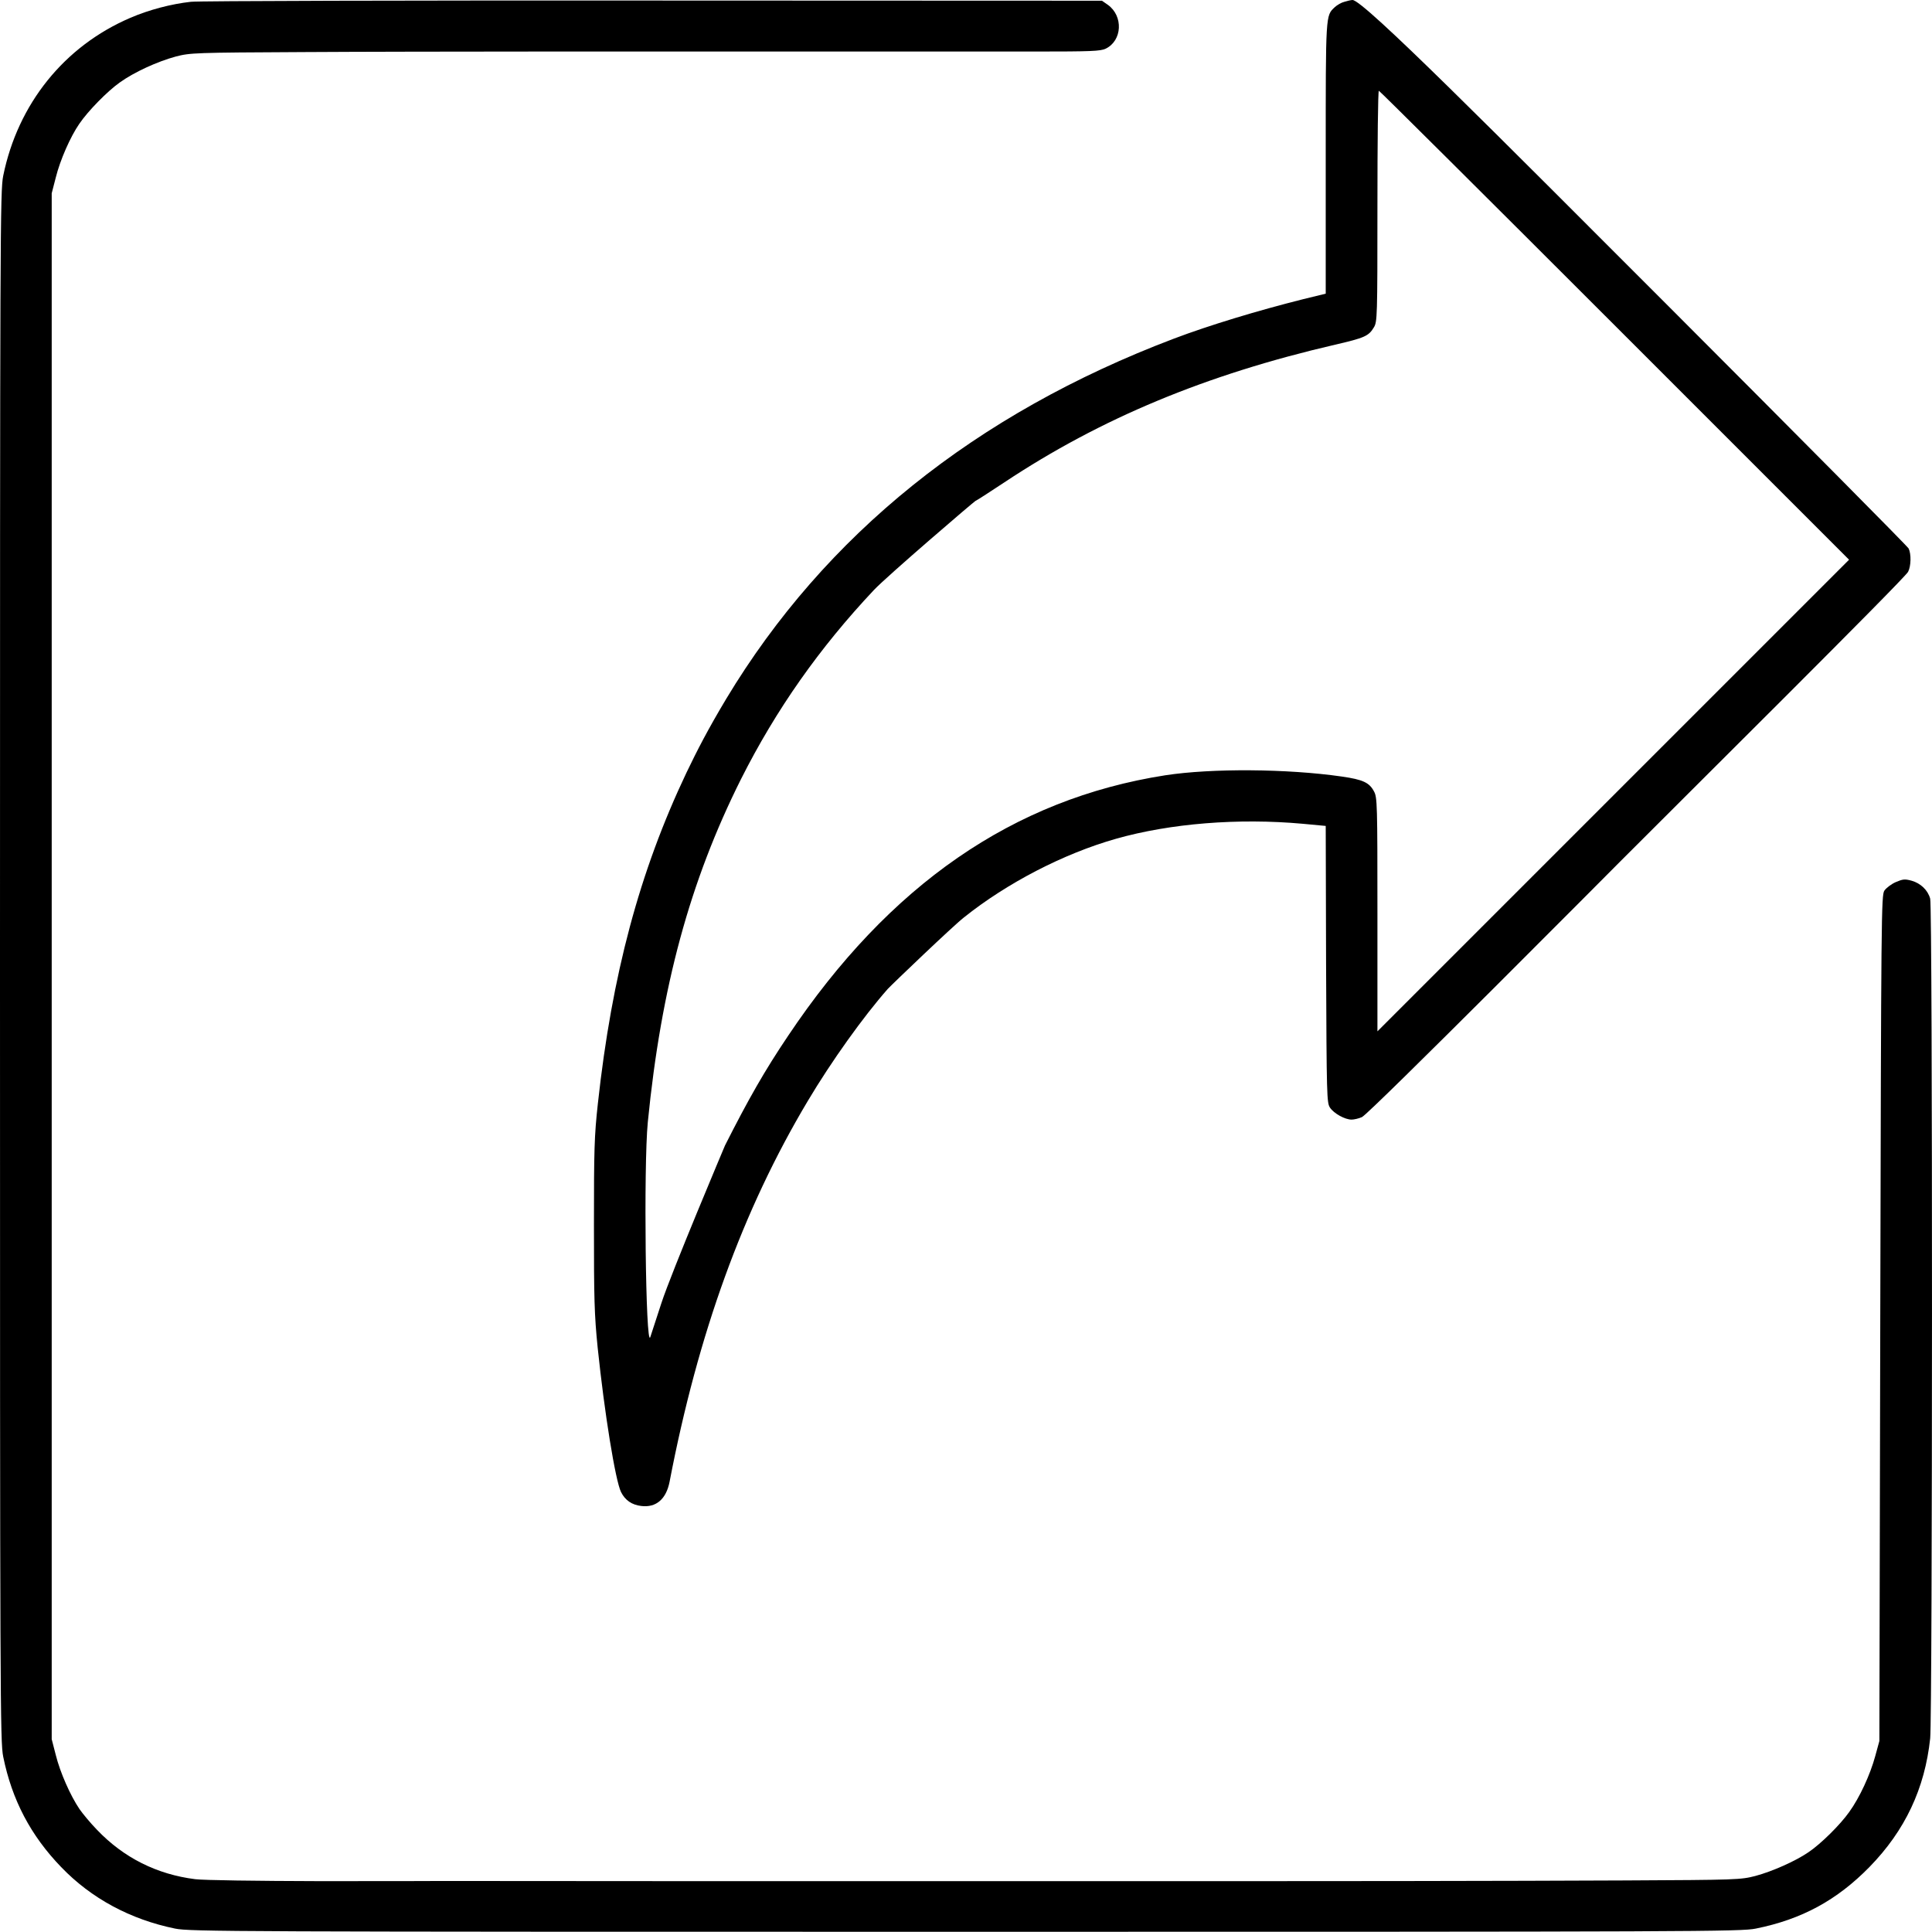 <svg version="1.0" xmlns="http://www.w3.org/2000/svg" viewBox="20.072 26.959 447.835 447.788" width="447.835" height="447.788">
  <g transform="matrix(0.1, 0, 0, -0.1, -385.539, 855.376)" fill="#000000" stroke="none">
    <path d="M 4498.768 8280.033 C 4453.303 8275.073 4401.225 8261.434 4358.24 8242.835 C 4204.899 8177.117 4097.437 8043.203 4063.545 7876.636 C 4056.518 7841.917 4056.105 7752.641 4056.105 6044.401 C 4056.105 4336.161 4056.518 4246.884 4063.545 4212.165 C 4083.797 4112.143 4127.195 4029.479 4197.873 3956.322 C 4267.723 3883.578 4358.653 3834.807 4461.982 3813.728 C 4496.701 3806.701 4585.977 3806.288 6294.217 3806.288 C 7997.911 3806.288 8091.734 3806.701 8126.039 3813.728 C 8232.675 3835.22 8314.099 3879.445 8389.736 3956.735 C 8471.986 4041.052 8517.864 4138.182 8530.264 4254.737 C 8535.637 4308.055 8536.05 6181.622 8530.264 6201.048 C 8524.89 6220.887 8507.944 6237.006 8486.865 6242.793 C 8471.572 6246.926 8467.026 6246.513 8450.493 6239.486 C 8440.16 6234.94 8428.174 6225.847 8424.041 6219.647 C 8417.015 6208.487 8416.601 6169.636 8414.535 5228.099 L 8412.468 4248.537 L 8402.962 4213.819 C 8391.389 4170.834 8366.59 4117.102 8342.618 4084.037 C 8321.538 4054.278 8276.9 4010.053 8247.968 3990.627 C 8217.796 3969.961 8163.651 3945.989 8124.799 3935.656 C 8090.907 3926.976 8082.641 3926.563 7822.664 3925.323 C 7822.664 3925.323 7501.104 3923.67 6925.766 3923.67 C 6925.766 3923.67 6261.152 3923.67 5685.815 3923.67 L 5074.932 3924.083 C 5074.932 3924.083 5042.28 3923.67 4800.076 3923.67 C 4647.562 3924.083 4529.353 3925.737 4508.687 3928.216 C 4419.824 3939.376 4342.947 3977.814 4280.949 4042.705 C 4266.07 4057.998 4247.884 4079.904 4240.444 4090.65 C 4219.365 4121.649 4195.393 4175.793 4185.473 4215.885 L 4175.967 4252.67 L 4175.967 6044.401 L 4175.967 7836.131 L 4185.473 7872.916 C 4195.393 7913.008 4219.365 7967.565 4240.031 7997.324 C 4260.283 8027.083 4304.922 8072.548 4333.441 8092.801 C 4367.333 8117.186 4421.064 8141.572 4463.636 8153.145 C 4497.528 8161.825 4506.207 8162.238 4761.224 8163.478 C 5018.721 8165.131 5668.869 8164.718 5668.869 8164.718 C 6260.739 8164.718 6312.817 8164.718 6312.817 8164.718 L 6458.718 8164.718 C 6584.366 8164.718 6607.099 8165.544 6619.085 8171.331 C 6657.523 8189.93 6660.416 8246.968 6624.045 8273.007 L 6610.405 8282.513 L 5570.912 8282.926 C 4999.295 8283.34 4516.953 8282.1 4498.768 8280.033 Z" style=""></path>
    <path d="M 7172.517 8280.033 C 7165.49 8278.38 7155.571 8272.594 7150.197 8267.634 C 7128.705 8247.381 7129.118 8254.408 7129.118 7917.554 L 7129.118 7603.433 L 7076.627 7590.62 C 6971.231 7564.168 6859.222 7530.276 6777.385 7499.277 C 6316.95 7324.857 5968.523 7044.628 5739.546 6664.376 C 5696.974 6593.286 5672.175 6544.928 5647.376 6493.263 C 5538.26 6263.459 5474.609 6024.975 5441.957 5726.146 C 5433.691 5650.509 5432.864 5619.924 5432.864 5445.091 C 5432.864 5272.737 5433.691 5238.019 5441.544 5159.902 C 5457.25 5009.041 5482.462 4852.394 5495.689 4825.528 C 5505.195 4806.515 5520.901 4795.769 5542.807 4793.289 C 5577.112 4789.156 5600.258 4809.409 5608.111 4849.087 C 5674.242 5193.38 5777.984 5479.809 5928.432 5731.933 C 5982.99 5823.689 6057.8 5928.258 6114.011 5991.909 C 6124.344 6003.069 6266.112 6138.637 6290.084 6157.236 C 6390.107 6237.42 6521.955 6305.617 6643.057 6339.922 C 6768.292 6375.468 6926.179 6388.28 7076.214 6374.641 L 7129.118 6369.681 L 7129.945 6048.947 C 7131.185 5741.439 7131.598 5727.8 7139.038 5716.64 C 7148.131 5703.001 7173.756 5688.948 7189.049 5688.948 C 7194.836 5688.948 7205.582 5691.428 7213.022 5694.734 C 7230.381 5702.174 7811.092 6286.604 7811.092 6286.604 C 7950.793 6426.719 8469.919 6941.712 8479.012 6958.658 C 8486.039 6971.884 8486.452 7000.403 8480.252 7012.803 C 8477.772 7017.763 8225.235 7272.366 7918.967 7579.047 C 7525.903 7972.112 7215.501 8285.406 7191.116 8284.166 C 7187.809 8284.166 7179.13 8282.1 7172.517 8280.033 Z M 7798.692 7530.276 L 8342.204 6986.764 L 8194.237 6838.796 L 8046.682 6691.242 C 8046.682 6691.242 7895.408 6539.968 7583.354 6227.913 L 7248.98 5893.54 L 7248.98 6164.263 C 7248.98 6420.519 7248.567 6435.812 7241.127 6449.451 C 7230.381 6470.117 7215.501 6477.144 7166.317 6484.17 C 7040.255 6502.356 6864.595 6503.596 6757.133 6487.063 C 6404.986 6432.092 6117.318 6233.286 5882.967 5883.207 C 5828.409 5802.197 5790.797 5736.066 5736.653 5629.017 C 5736.653 5629.017 5612.657 5335.562 5589.098 5263.231 C 5576.285 5223.553 5564.713 5188.007 5563.473 5184.701 C 5552.726 5156.182 5547.767 5581.485 5557.686 5682.748 C 5588.685 5996.456 5655.229 6241.553 5773.851 6478.384 C 5854.861 6639.164 5955.297 6782.172 6082.186 6916.913 C 6113.185 6949.565 6315.71 7123.158 6317.363 7123.158 C 6318.603 7123.158 6348.775 7142.584 6384.321 7166.143 C 6607.925 7314.524 6851.369 7415.787 7151.024 7485.224 C 7218.808 7500.93 7228.728 7505.064 7240.714 7525.316 C 7248.567 7538.129 7248.98 7548.048 7248.98 7806.372 C 7248.98 7953.513 7250.22 8073.788 7252.287 8073.788 C 7253.94 8073.788 7499.864 7829.104 7798.692 7530.276 Z" style=""></path>
  </g>
</svg>